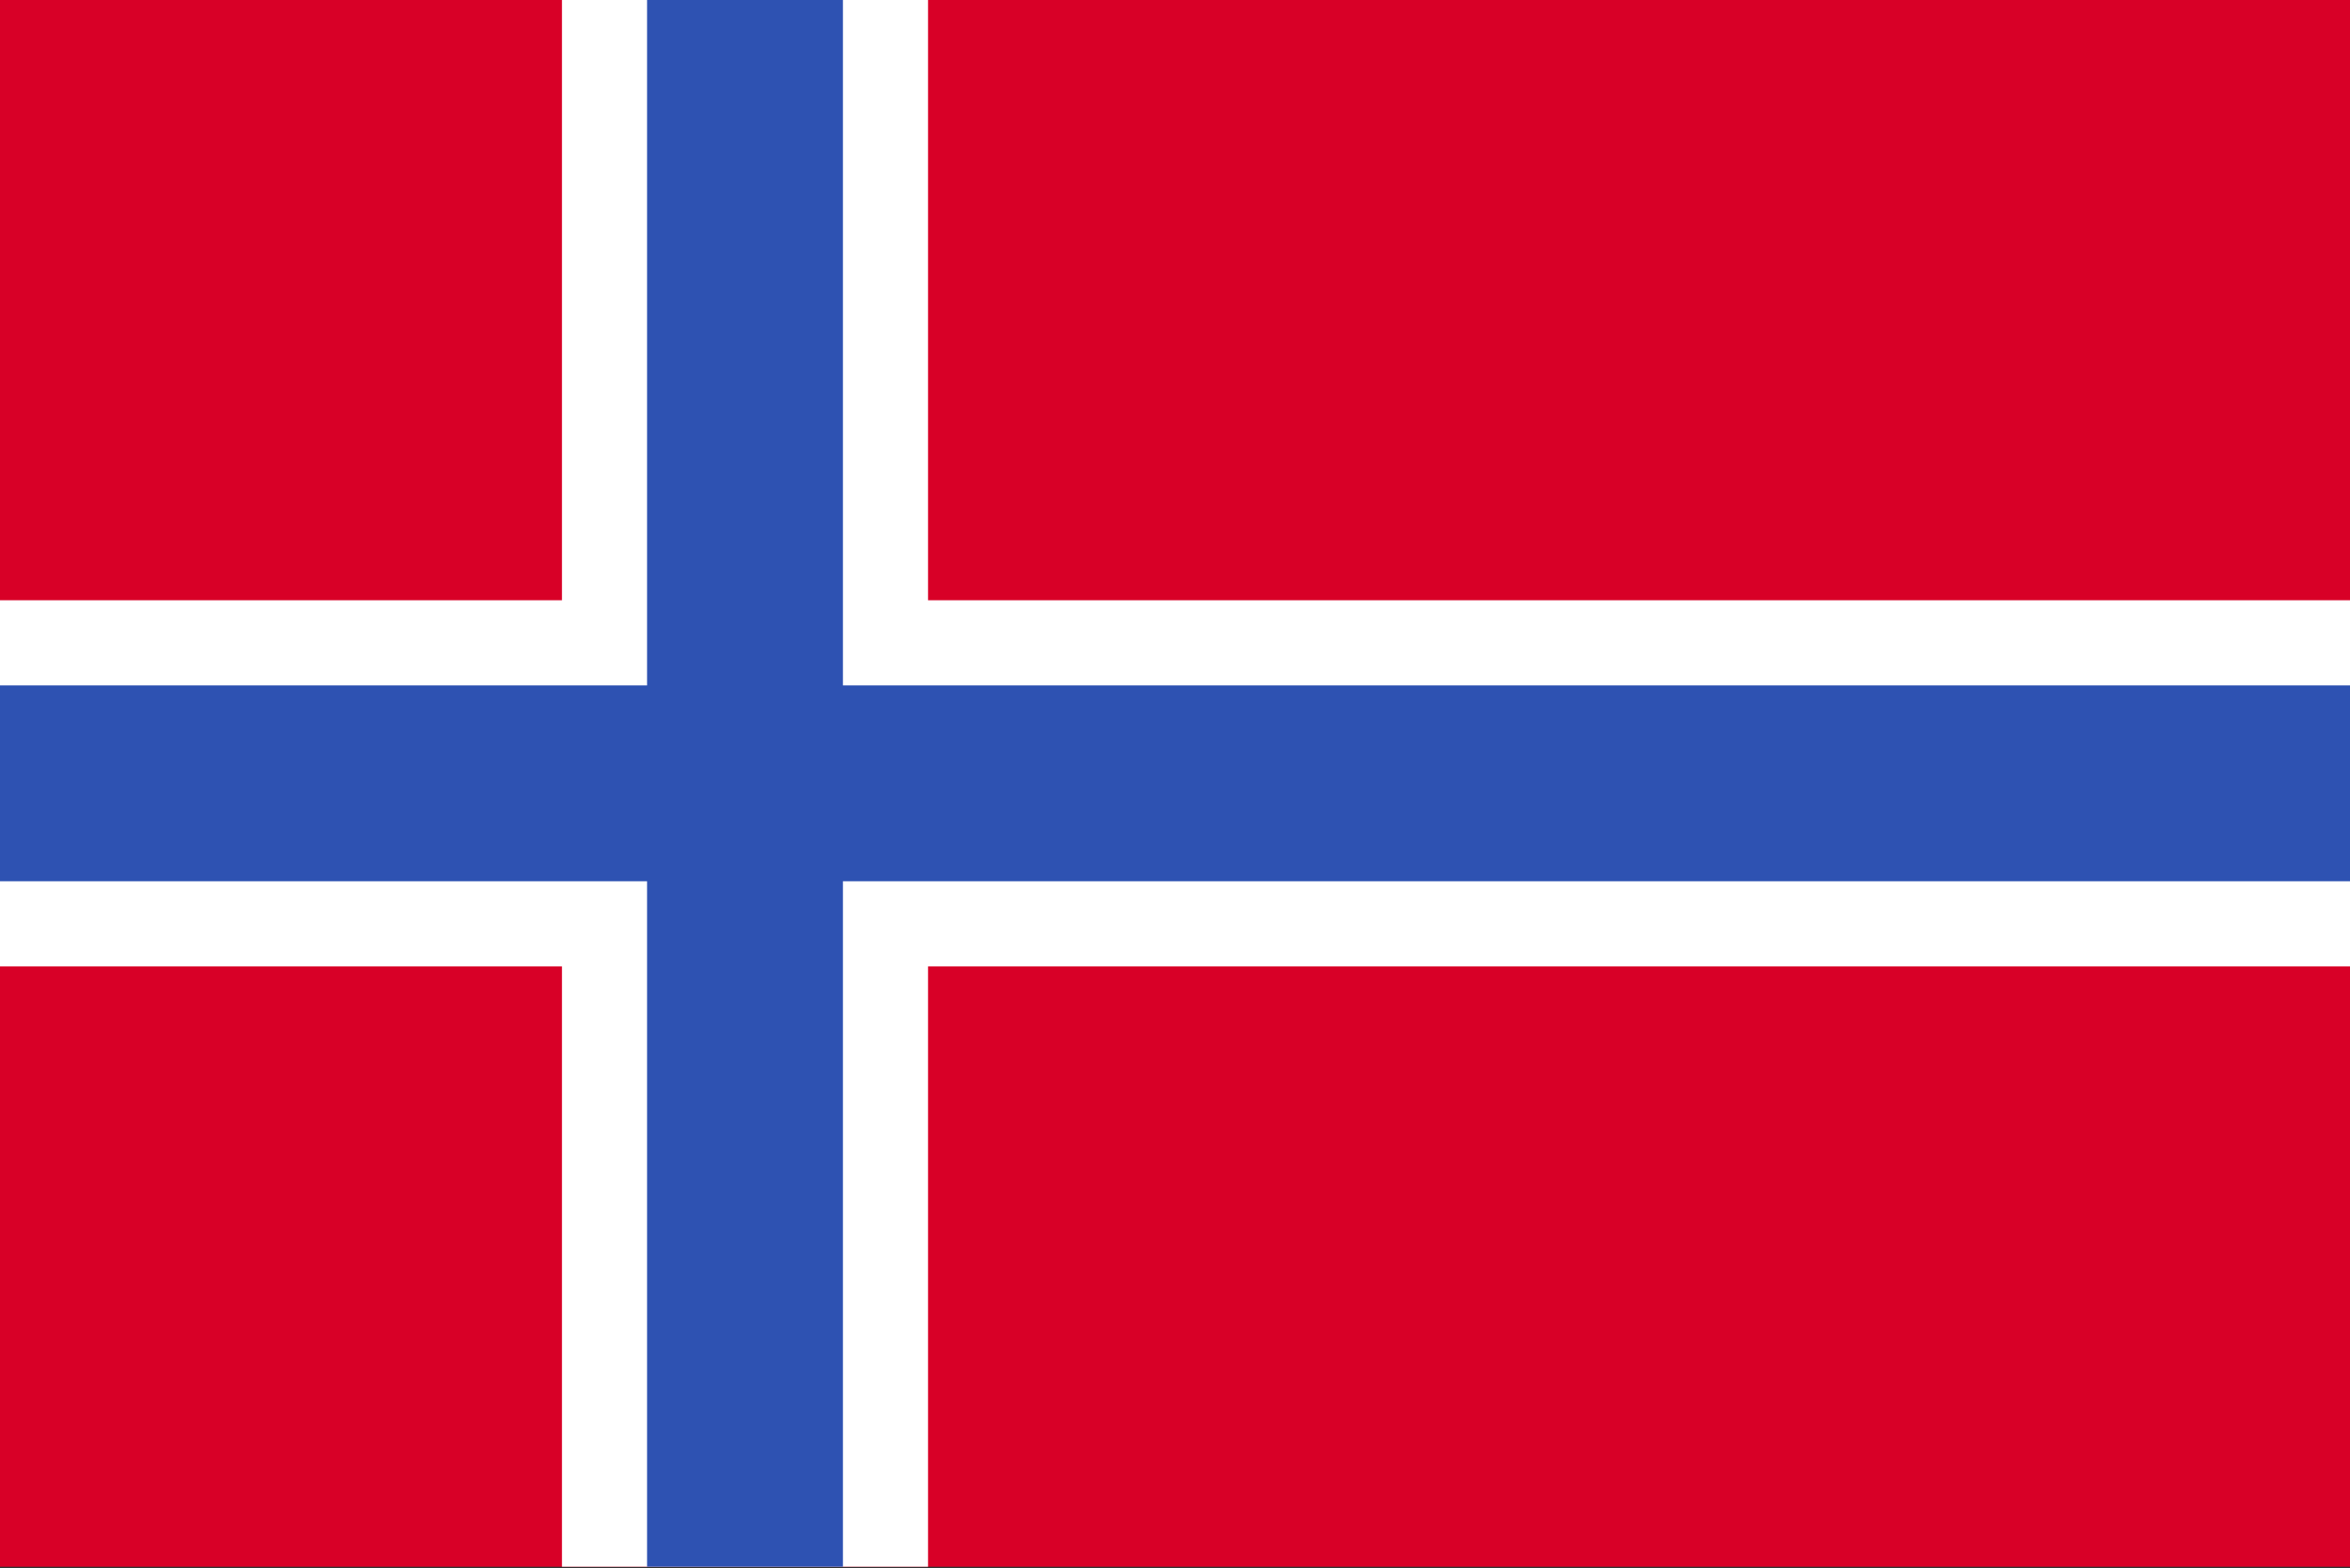 <svg width="517" height="345" viewBox="0 0 517 345" fill="none" xmlns="http://www.w3.org/2000/svg">
<rect x="0" y="0" width="517" height="345" fill="#333333" stroke="none"/>
<g clip-path="url(#clip0_4920_18117)">
<path d="M0 0.001H517V344.671H0V0.001Z" fill="#D80027"/>
<path d="M517 212.606H204.17V344.666H123.631V212.606H0V132.055H123.631V-0.004H204.17V132.055H517V193.871V212.606Z" fill="white"/>
<path d="M517 150.791V193.871H185.445V344.666H142.355V193.871H0V150.791H142.355V-0.004H185.445V150.791H517Z" fill="#2E52B2"/>
</g>
<defs>
<clipPath id="clip0_4920_18117">
<rect width="517" height="344.666" fill="white"/>
</clipPath>
</defs>
</svg>

